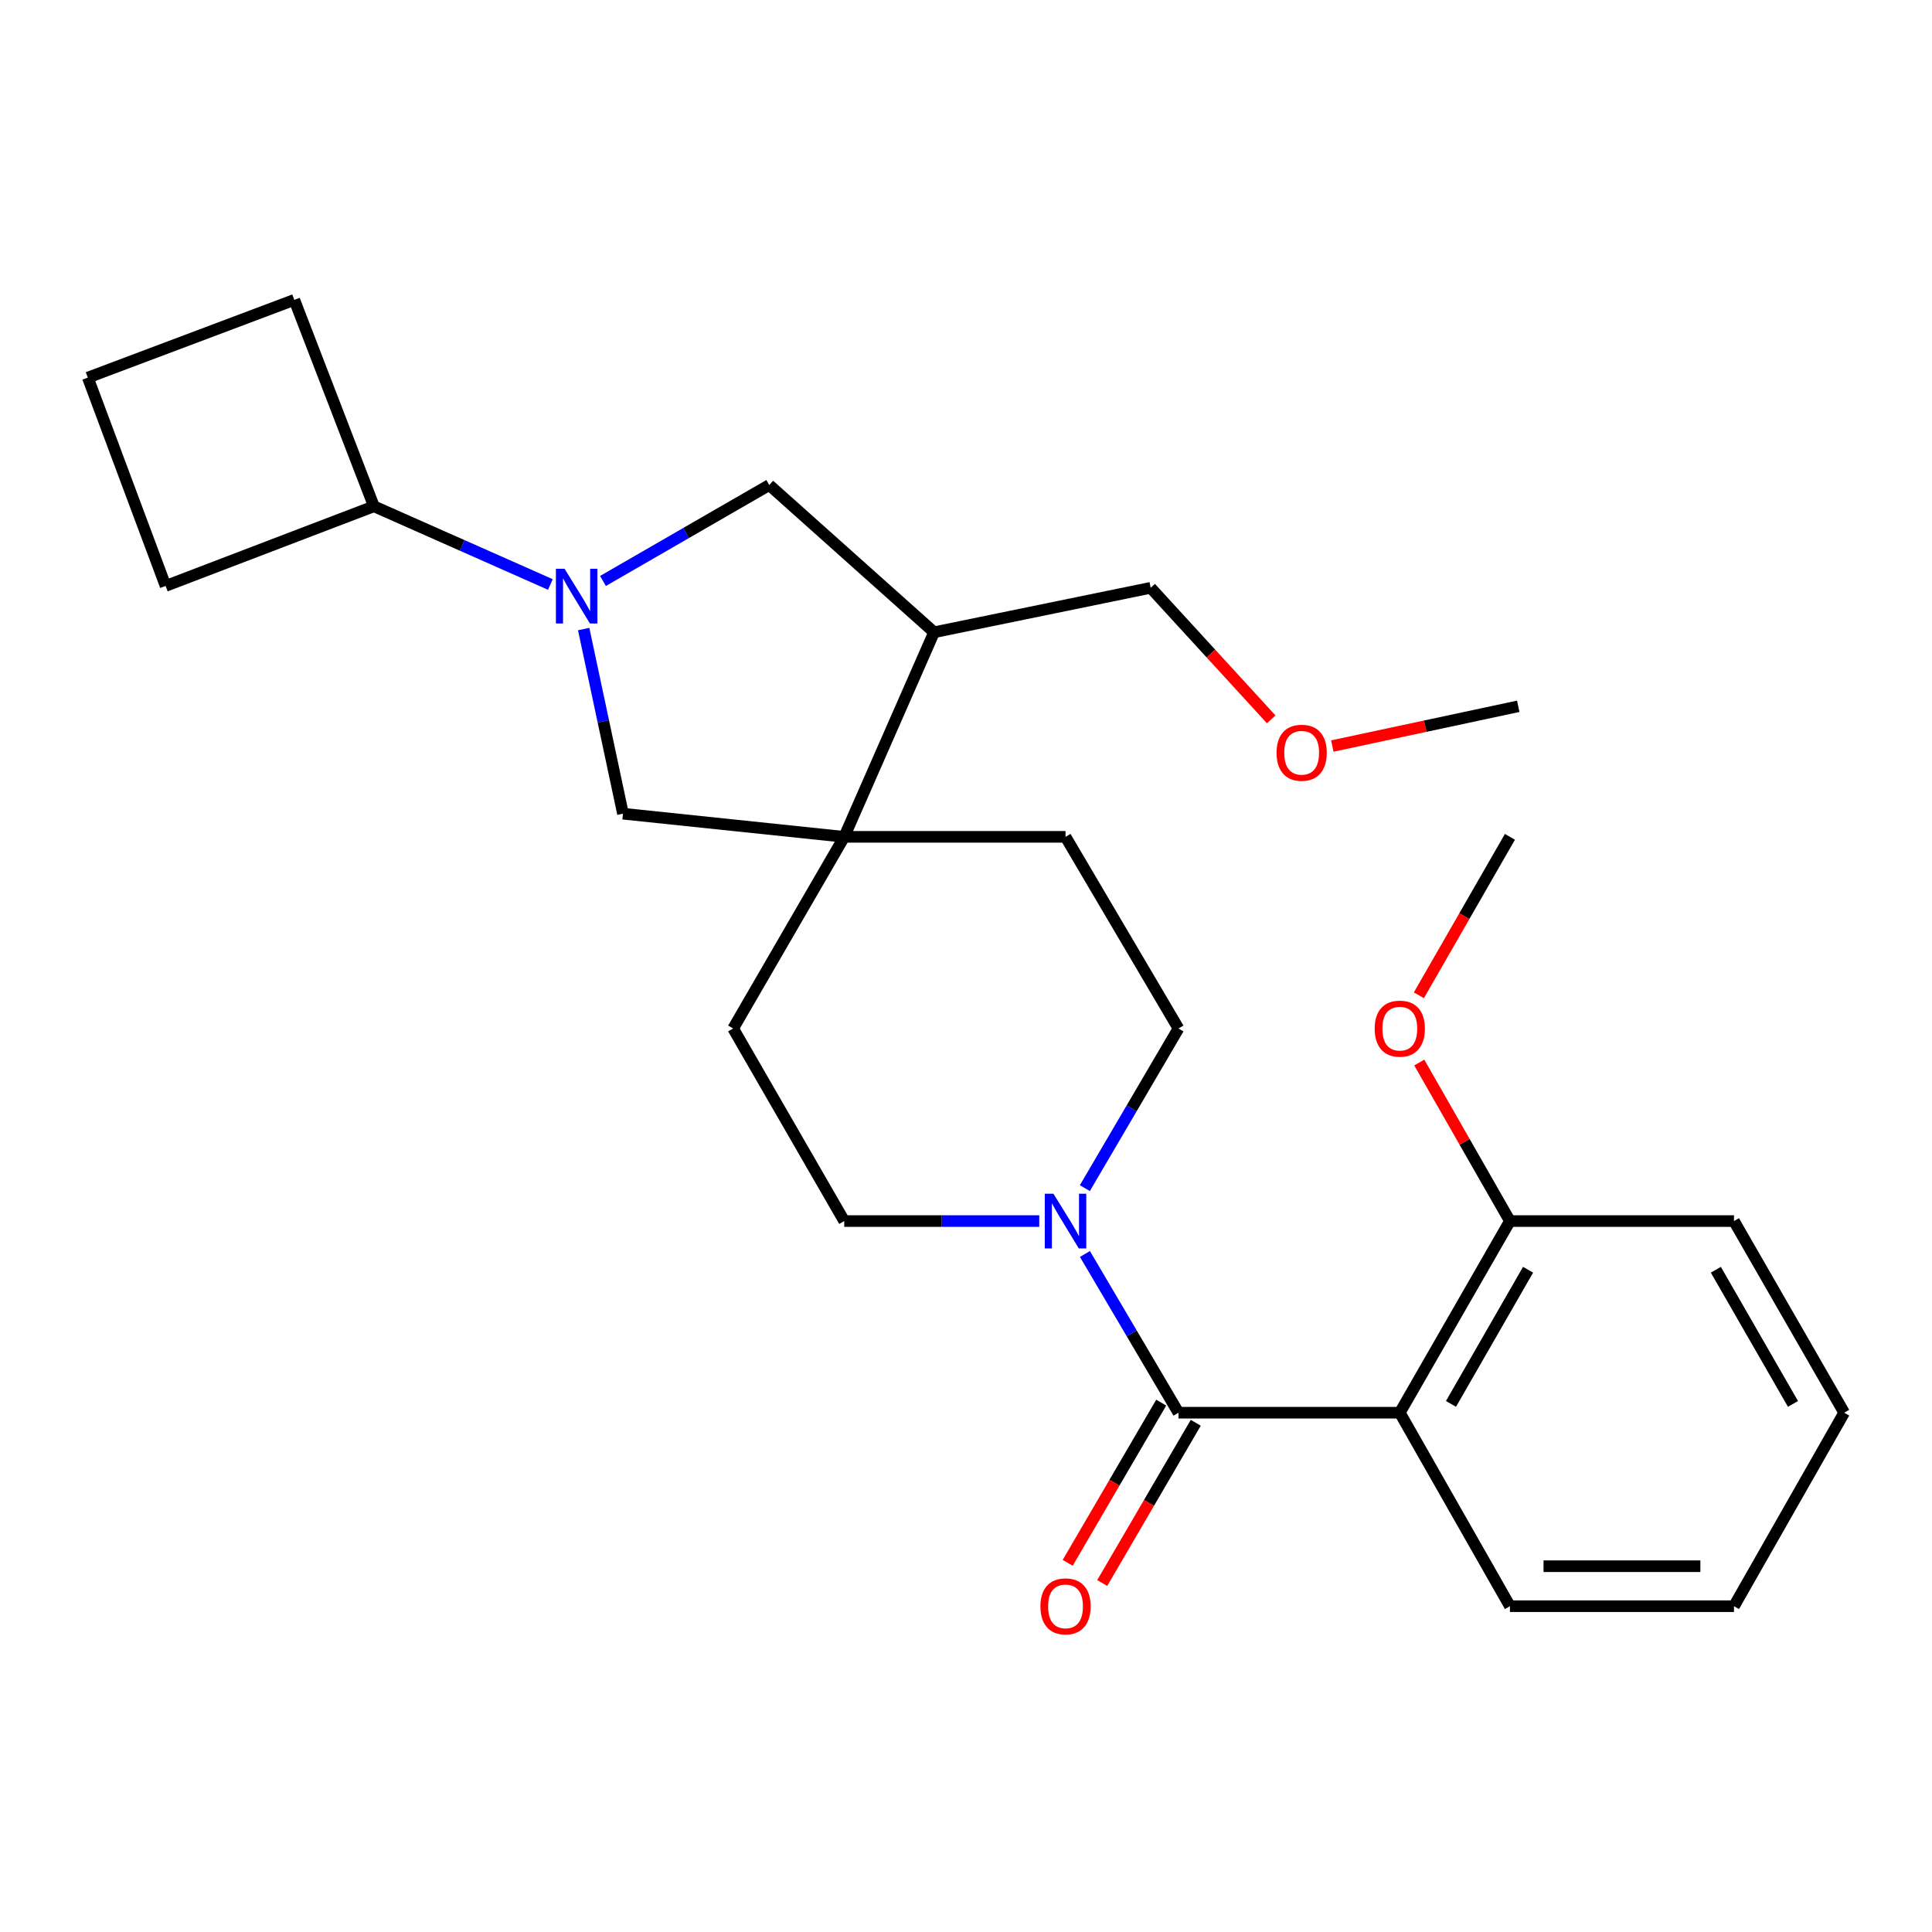 <?xml version='1.0' encoding='iso-8859-1'?>
<svg version='1.1' baseProfile='full'
              xmlns='http://www.w3.org/2000/svg'
                      xmlns:rdkit='http://www.rdkit.org/xml'
                      xmlns:xlink='http://www.w3.org/1999/xlink'
                  xml:space='preserve'
width='1000px' height='1000px' viewBox='0 0 1000 1000'>
<!-- END OF HEADER -->
<rect style='opacity:1.0;fill:#FFFFFF;stroke:none' width='1000' height='1000' x='0' y='0'> </rect>
<path class='bond-1' d='M 609.982,731.218 L 724.53,731.218' style='fill:none;fill-rule:evenodd;stroke:#000000;stroke-width:6px;stroke-linecap:butt;stroke-linejoin:miter;stroke-opacity:1' />
<path class='bond-2' d='M 609.982,731.218 L 585.771,690.139' style='fill:none;fill-rule:evenodd;stroke:#000000;stroke-width:6px;stroke-linecap:butt;stroke-linejoin:miter;stroke-opacity:1' />
<path class='bond-2' d='M 585.771,690.139 L 561.561,649.061' style='fill:none;fill-rule:evenodd;stroke:#0000FF;stroke-width:6px;stroke-linecap:butt;stroke-linejoin:miter;stroke-opacity:1' />
<path class='bond-8' d='M 601.044,726 L 576.838,767.466' style='fill:none;fill-rule:evenodd;stroke:#000000;stroke-width:6px;stroke-linecap:butt;stroke-linejoin:miter;stroke-opacity:1' />
<path class='bond-8' d='M 576.838,767.466 L 552.632,808.931' style='fill:none;fill-rule:evenodd;stroke:#FF0000;stroke-width:6px;stroke-linecap:butt;stroke-linejoin:miter;stroke-opacity:1' />
<path class='bond-8' d='M 618.92,736.436 L 594.714,777.901' style='fill:none;fill-rule:evenodd;stroke:#000000;stroke-width:6px;stroke-linecap:butt;stroke-linejoin:miter;stroke-opacity:1' />
<path class='bond-8' d='M 594.714,777.901 L 570.508,819.367' style='fill:none;fill-rule:evenodd;stroke:#FF0000;stroke-width:6px;stroke-linecap:butt;stroke-linejoin:miter;stroke-opacity:1' />
<path class='bond-0' d='M 302.109,325.599 L 312.283,373.382' style='fill:none;fill-rule:evenodd;stroke:#0000FF;stroke-width:6px;stroke-linecap:butt;stroke-linejoin:miter;stroke-opacity:1' />
<path class='bond-0' d='M 312.283,373.382 L 322.457,421.165' style='fill:none;fill-rule:evenodd;stroke:#000000;stroke-width:6px;stroke-linecap:butt;stroke-linejoin:miter;stroke-opacity:1' />
<path class='bond-13' d='M 284.871,302.53 L 239.203,282.293' style='fill:none;fill-rule:evenodd;stroke:#0000FF;stroke-width:6px;stroke-linecap:butt;stroke-linejoin:miter;stroke-opacity:1' />
<path class='bond-13' d='M 239.203,282.293 L 193.535,262.057' style='fill:none;fill-rule:evenodd;stroke:#000000;stroke-width:6px;stroke-linecap:butt;stroke-linejoin:miter;stroke-opacity:1' />
<path class='bond-28' d='M 312.098,300.705 L 355.134,275.878' style='fill:none;fill-rule:evenodd;stroke:#0000FF;stroke-width:6px;stroke-linecap:butt;stroke-linejoin:miter;stroke-opacity:1' />
<path class='bond-28' d='M 355.134,275.878 L 398.171,251.051' style='fill:none;fill-rule:evenodd;stroke:#000000;stroke-width:6px;stroke-linecap:butt;stroke-linejoin:miter;stroke-opacity:1' />
<path class='bond-7' d='M 724.53,731.218 L 781.534,632.022' style='fill:none;fill-rule:evenodd;stroke:#000000;stroke-width:6px;stroke-linecap:butt;stroke-linejoin:miter;stroke-opacity:1' />
<path class='bond-7' d='M 751.028,726.652 L 790.93,657.215' style='fill:none;fill-rule:evenodd;stroke:#000000;stroke-width:6px;stroke-linecap:butt;stroke-linejoin:miter;stroke-opacity:1' />
<path class='bond-14' d='M 724.53,731.218 L 781.534,831.368' style='fill:none;fill-rule:evenodd;stroke:#000000;stroke-width:6px;stroke-linecap:butt;stroke-linejoin:miter;stroke-opacity:1' />
<path class='bond-9' d='M 561.518,614.973 L 585.75,573.658' style='fill:none;fill-rule:evenodd;stroke:#0000FF;stroke-width:6px;stroke-linecap:butt;stroke-linejoin:miter;stroke-opacity:1' />
<path class='bond-9' d='M 585.75,573.658 L 609.982,532.344' style='fill:none;fill-rule:evenodd;stroke:#000000;stroke-width:6px;stroke-linecap:butt;stroke-linejoin:miter;stroke-opacity:1' />
<path class='bond-10' d='M 537.915,632.022 L 487.443,632.022' style='fill:none;fill-rule:evenodd;stroke:#0000FF;stroke-width:6px;stroke-linecap:butt;stroke-linejoin:miter;stroke-opacity:1' />
<path class='bond-10' d='M 487.443,632.022 L 436.971,632.022' style='fill:none;fill-rule:evenodd;stroke:#000000;stroke-width:6px;stroke-linecap:butt;stroke-linejoin:miter;stroke-opacity:1' />
<path class='bond-3' d='M 436.971,433.148 L 379.472,532.344' style='fill:none;fill-rule:evenodd;stroke:#000000;stroke-width:6px;stroke-linecap:butt;stroke-linejoin:miter;stroke-opacity:1' />
<path class='bond-4' d='M 436.971,433.148 L 322.457,421.165' style='fill:none;fill-rule:evenodd;stroke:#000000;stroke-width:6px;stroke-linecap:butt;stroke-linejoin:miter;stroke-opacity:1' />
<path class='bond-5' d='M 436.971,433.148 L 483.475,327.259' style='fill:none;fill-rule:evenodd;stroke:#000000;stroke-width:6px;stroke-linecap:butt;stroke-linejoin:miter;stroke-opacity:1' />
<path class='bond-26' d='M 436.971,433.148 L 551.518,433.148' style='fill:none;fill-rule:evenodd;stroke:#000000;stroke-width:6px;stroke-linecap:butt;stroke-linejoin:miter;stroke-opacity:1' />
<path class='bond-6' d='M 483.475,327.259 L 398.171,251.051' style='fill:none;fill-rule:evenodd;stroke:#000000;stroke-width:6px;stroke-linecap:butt;stroke-linejoin:miter;stroke-opacity:1' />
<path class='bond-16' d='M 483.475,327.259 L 595.596,304.249' style='fill:none;fill-rule:evenodd;stroke:#000000;stroke-width:6px;stroke-linecap:butt;stroke-linejoin:miter;stroke-opacity:1' />
<path class='bond-15' d='M 781.534,632.022 L 758.073,590.998' style='fill:none;fill-rule:evenodd;stroke:#000000;stroke-width:6px;stroke-linecap:butt;stroke-linejoin:miter;stroke-opacity:1' />
<path class='bond-15' d='M 758.073,590.998 L 734.613,549.974' style='fill:none;fill-rule:evenodd;stroke:#FF0000;stroke-width:6px;stroke-linecap:butt;stroke-linejoin:miter;stroke-opacity:1' />
<path class='bond-21' d='M 781.534,632.022 L 897.507,632.022' style='fill:none;fill-rule:evenodd;stroke:#000000;stroke-width:6px;stroke-linecap:butt;stroke-linejoin:miter;stroke-opacity:1' />
<path class='bond-12' d='M 609.982,532.344 L 551.518,433.148' style='fill:none;fill-rule:evenodd;stroke:#000000;stroke-width:6px;stroke-linecap:butt;stroke-linejoin:miter;stroke-opacity:1' />
<path class='bond-11' d='M 436.971,632.022 L 379.472,532.344' style='fill:none;fill-rule:evenodd;stroke:#000000;stroke-width:6px;stroke-linecap:butt;stroke-linejoin:miter;stroke-opacity:1' />
<path class='bond-19' d='M 193.535,262.057 L 152.332,155.214' style='fill:none;fill-rule:evenodd;stroke:#000000;stroke-width:6px;stroke-linecap:butt;stroke-linejoin:miter;stroke-opacity:1' />
<path class='bond-20' d='M 193.535,262.057 L 85.715,303.283' style='fill:none;fill-rule:evenodd;stroke:#000000;stroke-width:6px;stroke-linecap:butt;stroke-linejoin:miter;stroke-opacity:1' />
<path class='bond-24' d='M 781.534,831.368 L 897.507,831.368' style='fill:none;fill-rule:evenodd;stroke:#000000;stroke-width:6px;stroke-linecap:butt;stroke-linejoin:miter;stroke-opacity:1' />
<path class='bond-24' d='M 798.93,810.669 L 880.111,810.669' style='fill:none;fill-rule:evenodd;stroke:#000000;stroke-width:6px;stroke-linecap:butt;stroke-linejoin:miter;stroke-opacity:1' />
<path class='bond-22' d='M 734.403,515.163 L 757.968,474.156' style='fill:none;fill-rule:evenodd;stroke:#FF0000;stroke-width:6px;stroke-linecap:butt;stroke-linejoin:miter;stroke-opacity:1' />
<path class='bond-22' d='M 757.968,474.156 L 781.534,433.148' style='fill:none;fill-rule:evenodd;stroke:#000000;stroke-width:6px;stroke-linecap:butt;stroke-linejoin:miter;stroke-opacity:1' />
<path class='bond-17' d='M 595.596,304.249 L 626.782,338.289' style='fill:none;fill-rule:evenodd;stroke:#000000;stroke-width:6px;stroke-linecap:butt;stroke-linejoin:miter;stroke-opacity:1' />
<path class='bond-17' d='M 626.782,338.289 L 657.968,372.329' style='fill:none;fill-rule:evenodd;stroke:#FF0000;stroke-width:6px;stroke-linecap:butt;stroke-linejoin:miter;stroke-opacity:1' />
<path class='bond-23' d='M 689.602,386.15 L 737.724,375.863' style='fill:none;fill-rule:evenodd;stroke:#FF0000;stroke-width:6px;stroke-linecap:butt;stroke-linejoin:miter;stroke-opacity:1' />
<path class='bond-23' d='M 737.724,375.863 L 785.846,365.576' style='fill:none;fill-rule:evenodd;stroke:#000000;stroke-width:6px;stroke-linecap:butt;stroke-linejoin:miter;stroke-opacity:1' />
<path class='bond-18' d='M 45.455,195.451 L 85.715,303.283' style='fill:none;fill-rule:evenodd;stroke:#000000;stroke-width:6px;stroke-linecap:butt;stroke-linejoin:miter;stroke-opacity:1' />
<path class='bond-29' d='M 45.455,195.451 L 152.332,155.214' style='fill:none;fill-rule:evenodd;stroke:#000000;stroke-width:6px;stroke-linecap:butt;stroke-linejoin:miter;stroke-opacity:1' />
<path class='bond-27' d='M 897.507,632.022 L 954.545,731.218' style='fill:none;fill-rule:evenodd;stroke:#000000;stroke-width:6px;stroke-linecap:butt;stroke-linejoin:miter;stroke-opacity:1' />
<path class='bond-27' d='M 888.119,657.22 L 928.045,726.657' style='fill:none;fill-rule:evenodd;stroke:#000000;stroke-width:6px;stroke-linecap:butt;stroke-linejoin:miter;stroke-opacity:1' />
<path class='bond-25' d='M 897.507,831.368 L 954.545,731.218' style='fill:none;fill-rule:evenodd;stroke:#000000;stroke-width:6px;stroke-linecap:butt;stroke-linejoin:miter;stroke-opacity:1' />
<path  class='atom-1' d='M 292.221 294.401
L 301.501 309.401
Q 302.421 310.881, 303.901 313.561
Q 305.381 316.241, 305.461 316.401
L 305.461 294.401
L 309.221 294.401
L 309.221 322.721
L 305.341 322.721
L 295.381 306.321
Q 294.221 304.401, 292.981 302.201
Q 291.781 300.001, 291.421 299.321
L 291.421 322.721
L 287.741 322.721
L 287.741 294.401
L 292.221 294.401
' fill='#0000FF'/>
<path  class='atom-3' d='M 545.258 617.862
L 554.538 632.862
Q 555.458 634.342, 556.938 637.022
Q 558.418 639.702, 558.498 639.862
L 558.498 617.862
L 562.258 617.862
L 562.258 646.182
L 558.378 646.182
L 548.418 629.782
Q 547.258 627.862, 546.018 625.662
Q 544.818 623.462, 544.458 622.782
L 544.458 646.182
L 540.778 646.182
L 540.778 617.862
L 545.258 617.862
' fill='#0000FF'/>
<path  class='atom-9' d='M 538.518 831.448
Q 538.518 824.648, 541.878 820.848
Q 545.238 817.048, 551.518 817.048
Q 557.798 817.048, 561.158 820.848
Q 564.518 824.648, 564.518 831.448
Q 564.518 838.328, 561.118 842.248
Q 557.718 846.128, 551.518 846.128
Q 545.278 846.128, 541.878 842.248
Q 538.518 838.368, 538.518 831.448
M 551.518 842.928
Q 555.838 842.928, 558.158 840.048
Q 560.518 837.128, 560.518 831.448
Q 560.518 825.888, 558.158 823.088
Q 555.838 820.248, 551.518 820.248
Q 547.198 820.248, 544.838 823.048
Q 542.518 825.848, 542.518 831.448
Q 542.518 837.168, 544.838 840.048
Q 547.198 842.928, 551.518 842.928
' fill='#FF0000'/>
<path  class='atom-16' d='M 711.53 532.424
Q 711.53 525.624, 714.89 521.824
Q 718.25 518.024, 724.53 518.024
Q 730.81 518.024, 734.17 521.824
Q 737.53 525.624, 737.53 532.424
Q 737.53 539.304, 734.13 543.224
Q 730.73 547.104, 724.53 547.104
Q 718.29 547.104, 714.89 543.224
Q 711.53 539.344, 711.53 532.424
M 724.53 543.904
Q 728.85 543.904, 731.17 541.024
Q 733.53 538.104, 733.53 532.424
Q 733.53 526.864, 731.17 524.064
Q 728.85 521.224, 724.53 521.224
Q 720.21 521.224, 717.85 524.024
Q 715.53 526.824, 715.53 532.424
Q 715.53 538.144, 717.85 541.024
Q 720.21 543.904, 724.53 543.904
' fill='#FF0000'/>
<path  class='atom-18' d='M 660.736 389.621
Q 660.736 382.821, 664.096 379.021
Q 667.456 375.221, 673.736 375.221
Q 680.016 375.221, 683.376 379.021
Q 686.736 382.821, 686.736 389.621
Q 686.736 396.501, 683.336 400.421
Q 679.936 404.301, 673.736 404.301
Q 667.496 404.301, 664.096 400.421
Q 660.736 396.541, 660.736 389.621
M 673.736 401.101
Q 678.056 401.101, 680.376 398.221
Q 682.736 395.301, 682.736 389.621
Q 682.736 384.061, 680.376 381.261
Q 678.056 378.421, 673.736 378.421
Q 669.416 378.421, 667.056 381.221
Q 664.736 384.021, 664.736 389.621
Q 664.736 395.341, 667.056 398.221
Q 669.416 401.101, 673.736 401.101
' fill='#FF0000'/>
</svg>
